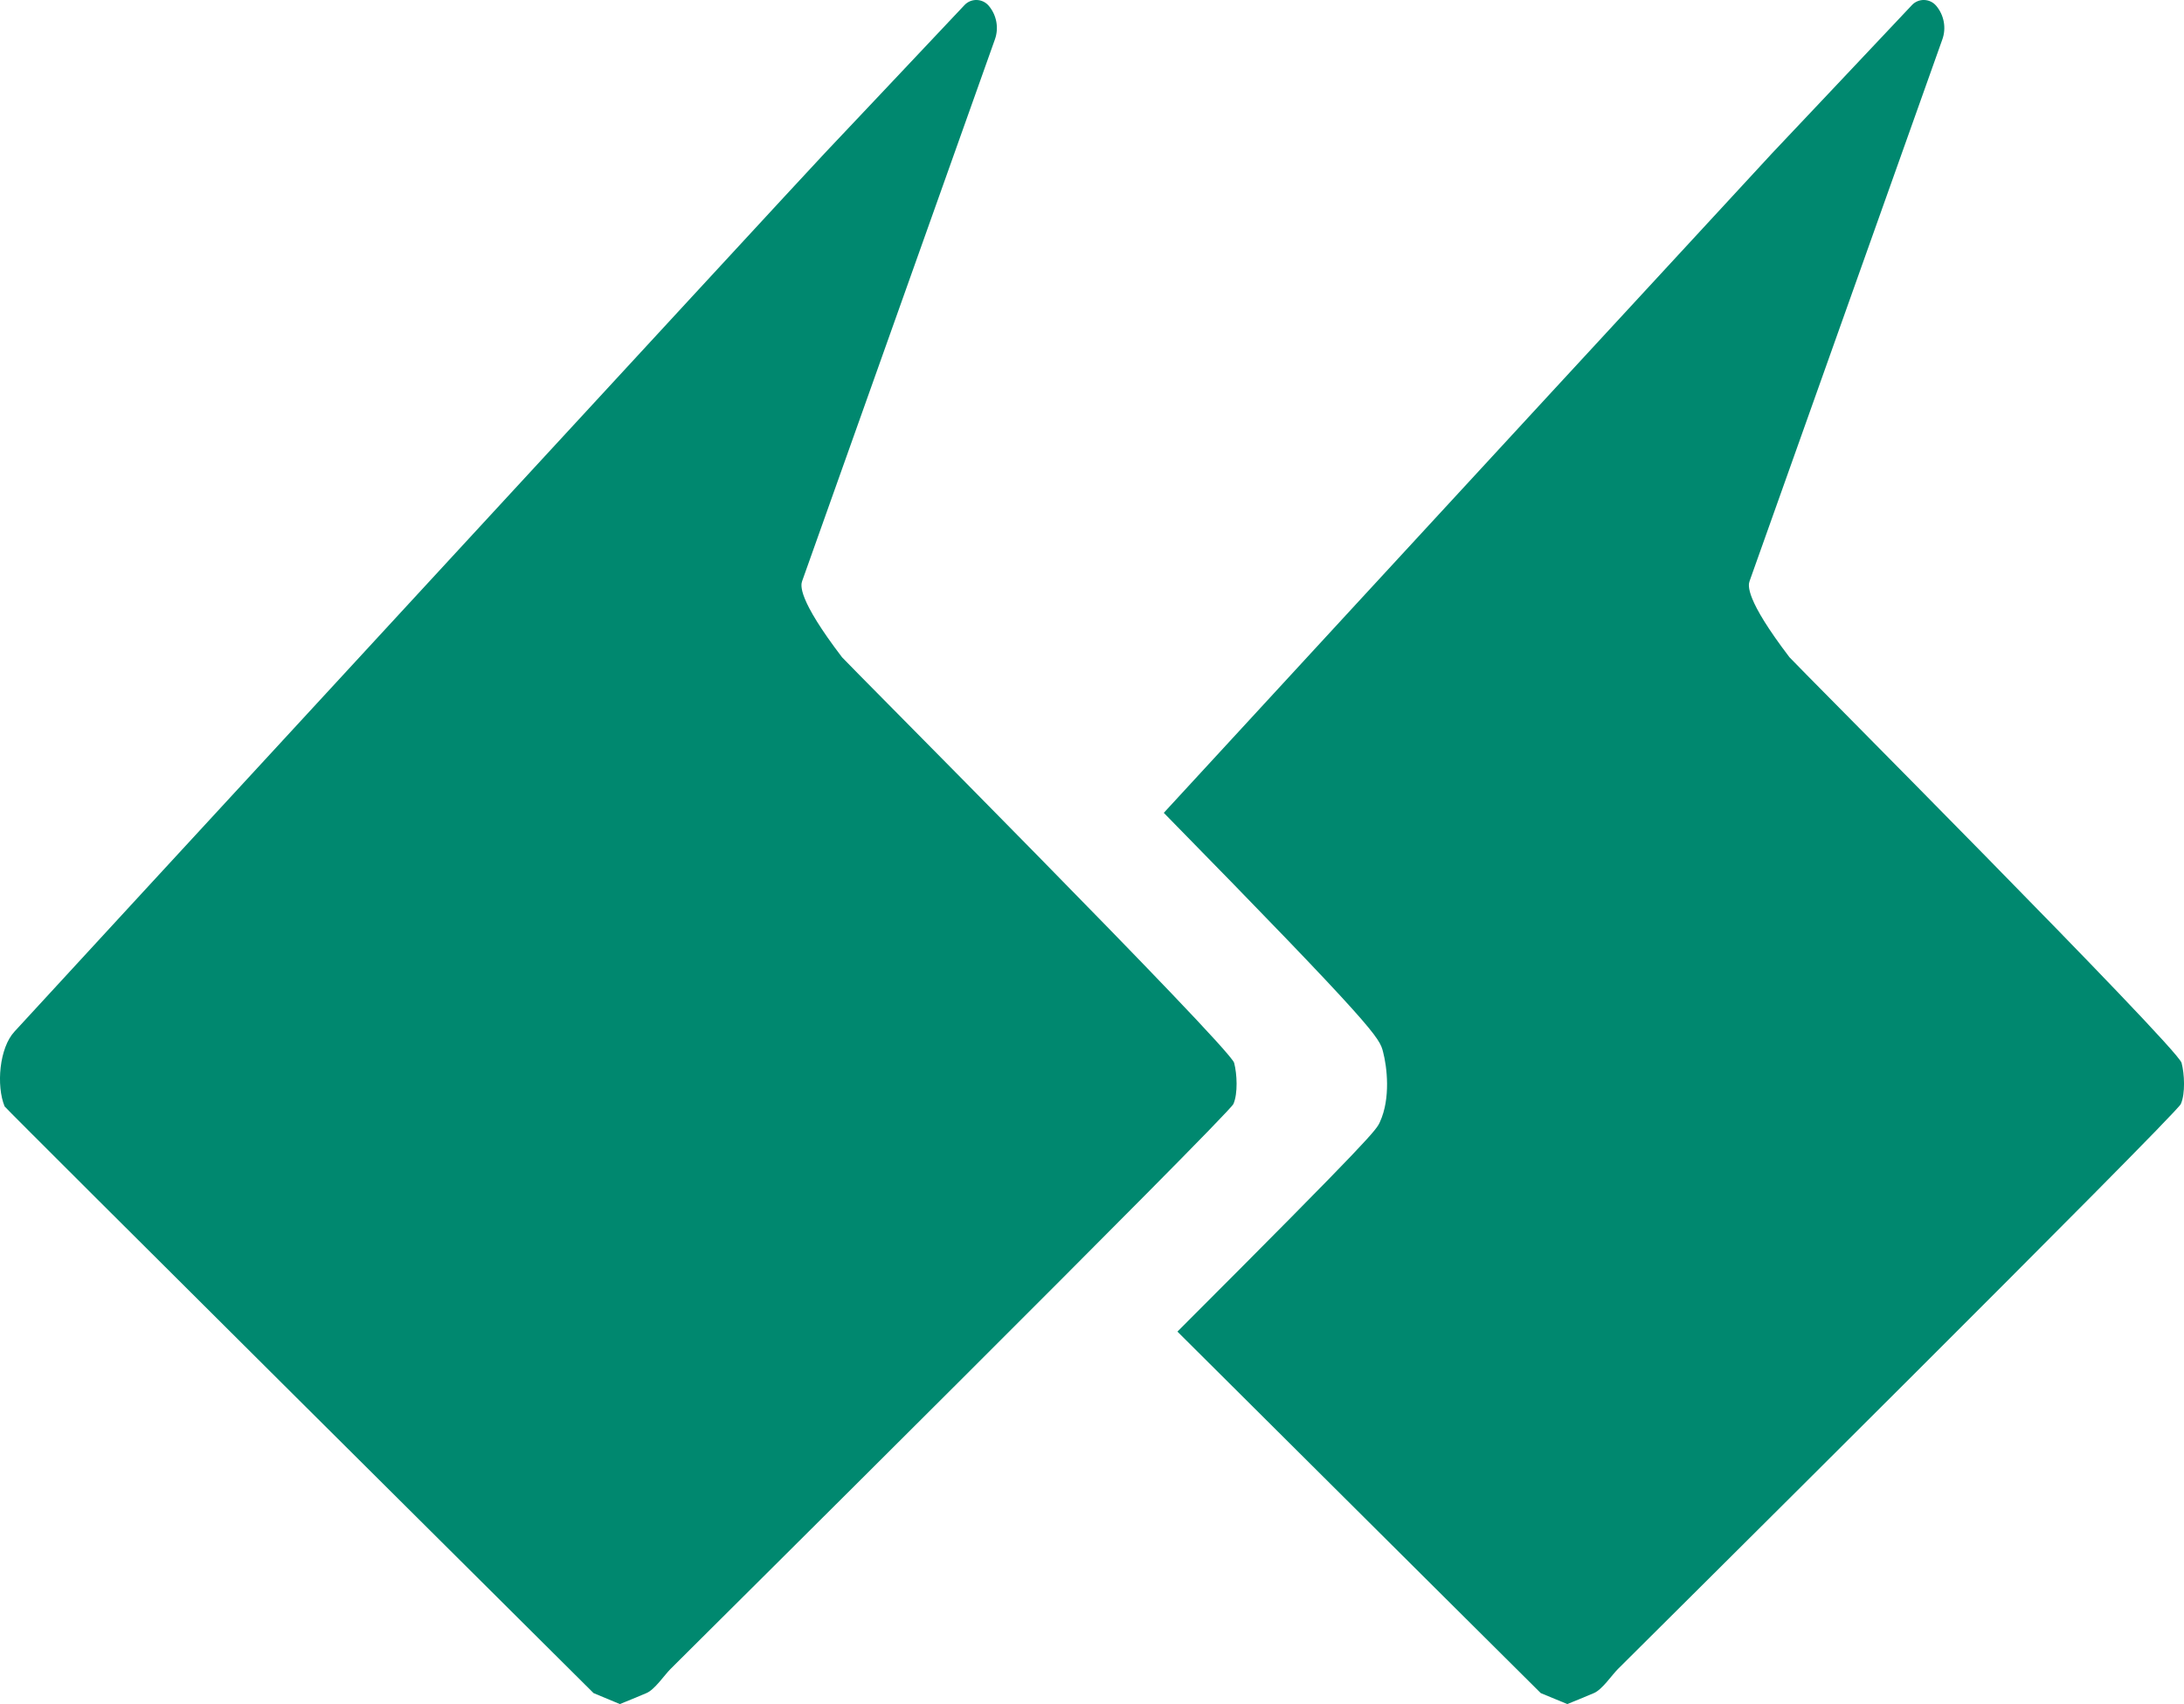   <svg xmlns="http://www.w3.org/2000/svg" x="0px" y="0px" viewBox="0 0 89.74 70" style="vertical-align: middle; max-width: 100%; width: 100%;" width="100%">
   <g>
    <path d="M0.19,45.45c0.03,0.08,24.2,24.1,24.2,24.1L25.47,70c0,0,1.06-0.43,1.09-0.45   c0.34-0.14,0.74-0.74,0.99-0.99c0.88-0.88,22.93-22.76,23.13-23.21c0.19-0.43,0.15-1.24,0.03-1.69C50.53,43.01,34.75,27.19,34.6,27   c-1.83-2.4-1.7-2.96-1.64-3.13l7.92-22.25c0.17-0.47,0.07-1-0.25-1.38l0,0c-0.26-0.31-0.73-0.32-1-0.03   c-1.48,1.57-5.65,5.99-5.74,6.08C33.02,7.2,1.17,41.74,0.6,42.37C-0.03,43.04-0.16,44.6,0.19,45.45z" fill="rgb(0,136,111)">
    </path>
    <g>
     <path d="M56.83,43.21c0.16,0.61,0.32,1.9-0.13,2.88c-0.15,0.33-0.25,0.54-8.32,8.61    c6.83,6.8,14.93,14.85,14.93,14.85L64.4,70c0,0,1.06-0.43,1.09-0.45c0.34-0.14,0.74-0.74,0.99-0.99    c0.88-0.88,22.93-22.76,23.13-23.21c0.19-0.43,0.15-1.24,0.03-1.69C89.46,43.01,73.68,27.19,73.53,27    c-1.83-2.4-1.7-2.96-1.64-3.13l7.92-22.25c0.17-0.47,0.07-1-0.25-1.38c-0.26-0.31-0.73-0.32-1-0.03    c-1.48,1.57-5.65,5.99-5.74,6.08c-0.58,0.62-15.34,16.61-25,27.1C56.59,42.33,56.68,42.63,56.83,43.21z" fill="rgb(0,136,111)">
     </path>
    </g>
   </g>
  </svg>
